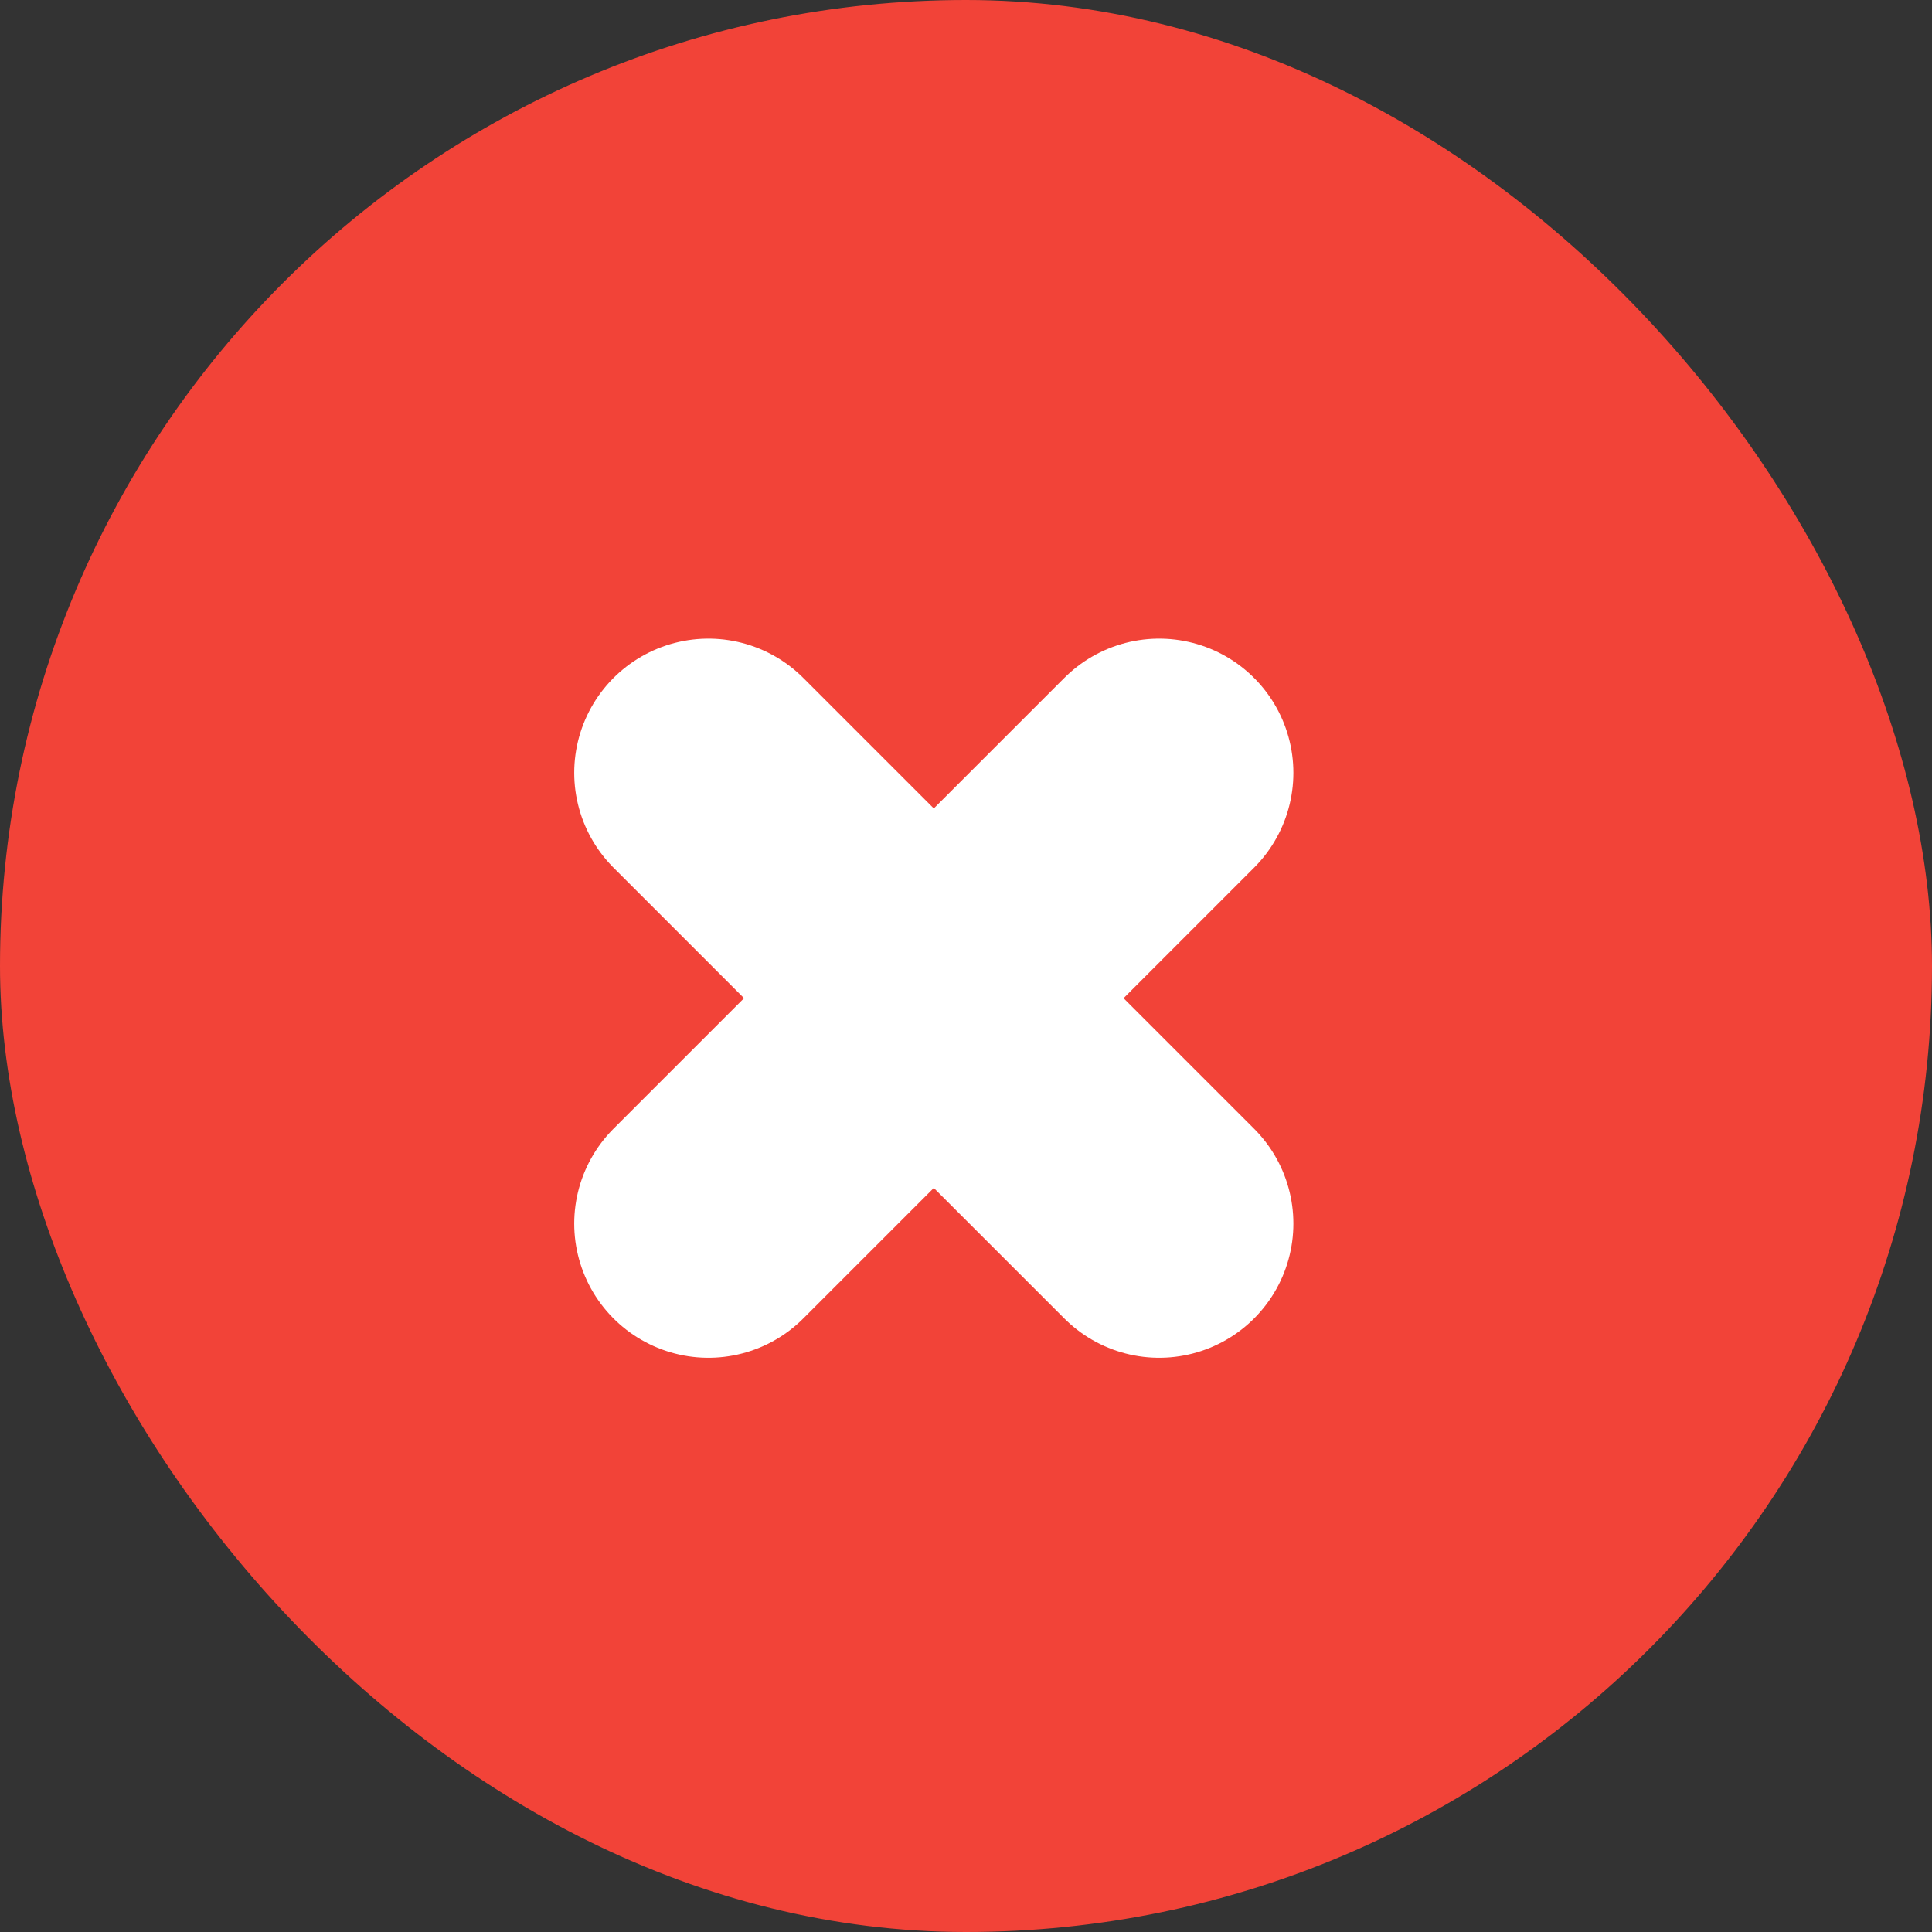 <svg width="30" height="30" viewBox="0 0 30 30" fill="none" xmlns="http://www.w3.org/2000/svg">
<rect x="0" y="0" width="30" height="30" fill="#333333" stroke="none"/>
<rect width="30" height="30" rx="15" fill="#F24338"/>
<path d="M18 19L11 12M18 12L11 19" stroke="white" stroke-width="4.167" stroke-linecap="round"/>
</svg>

